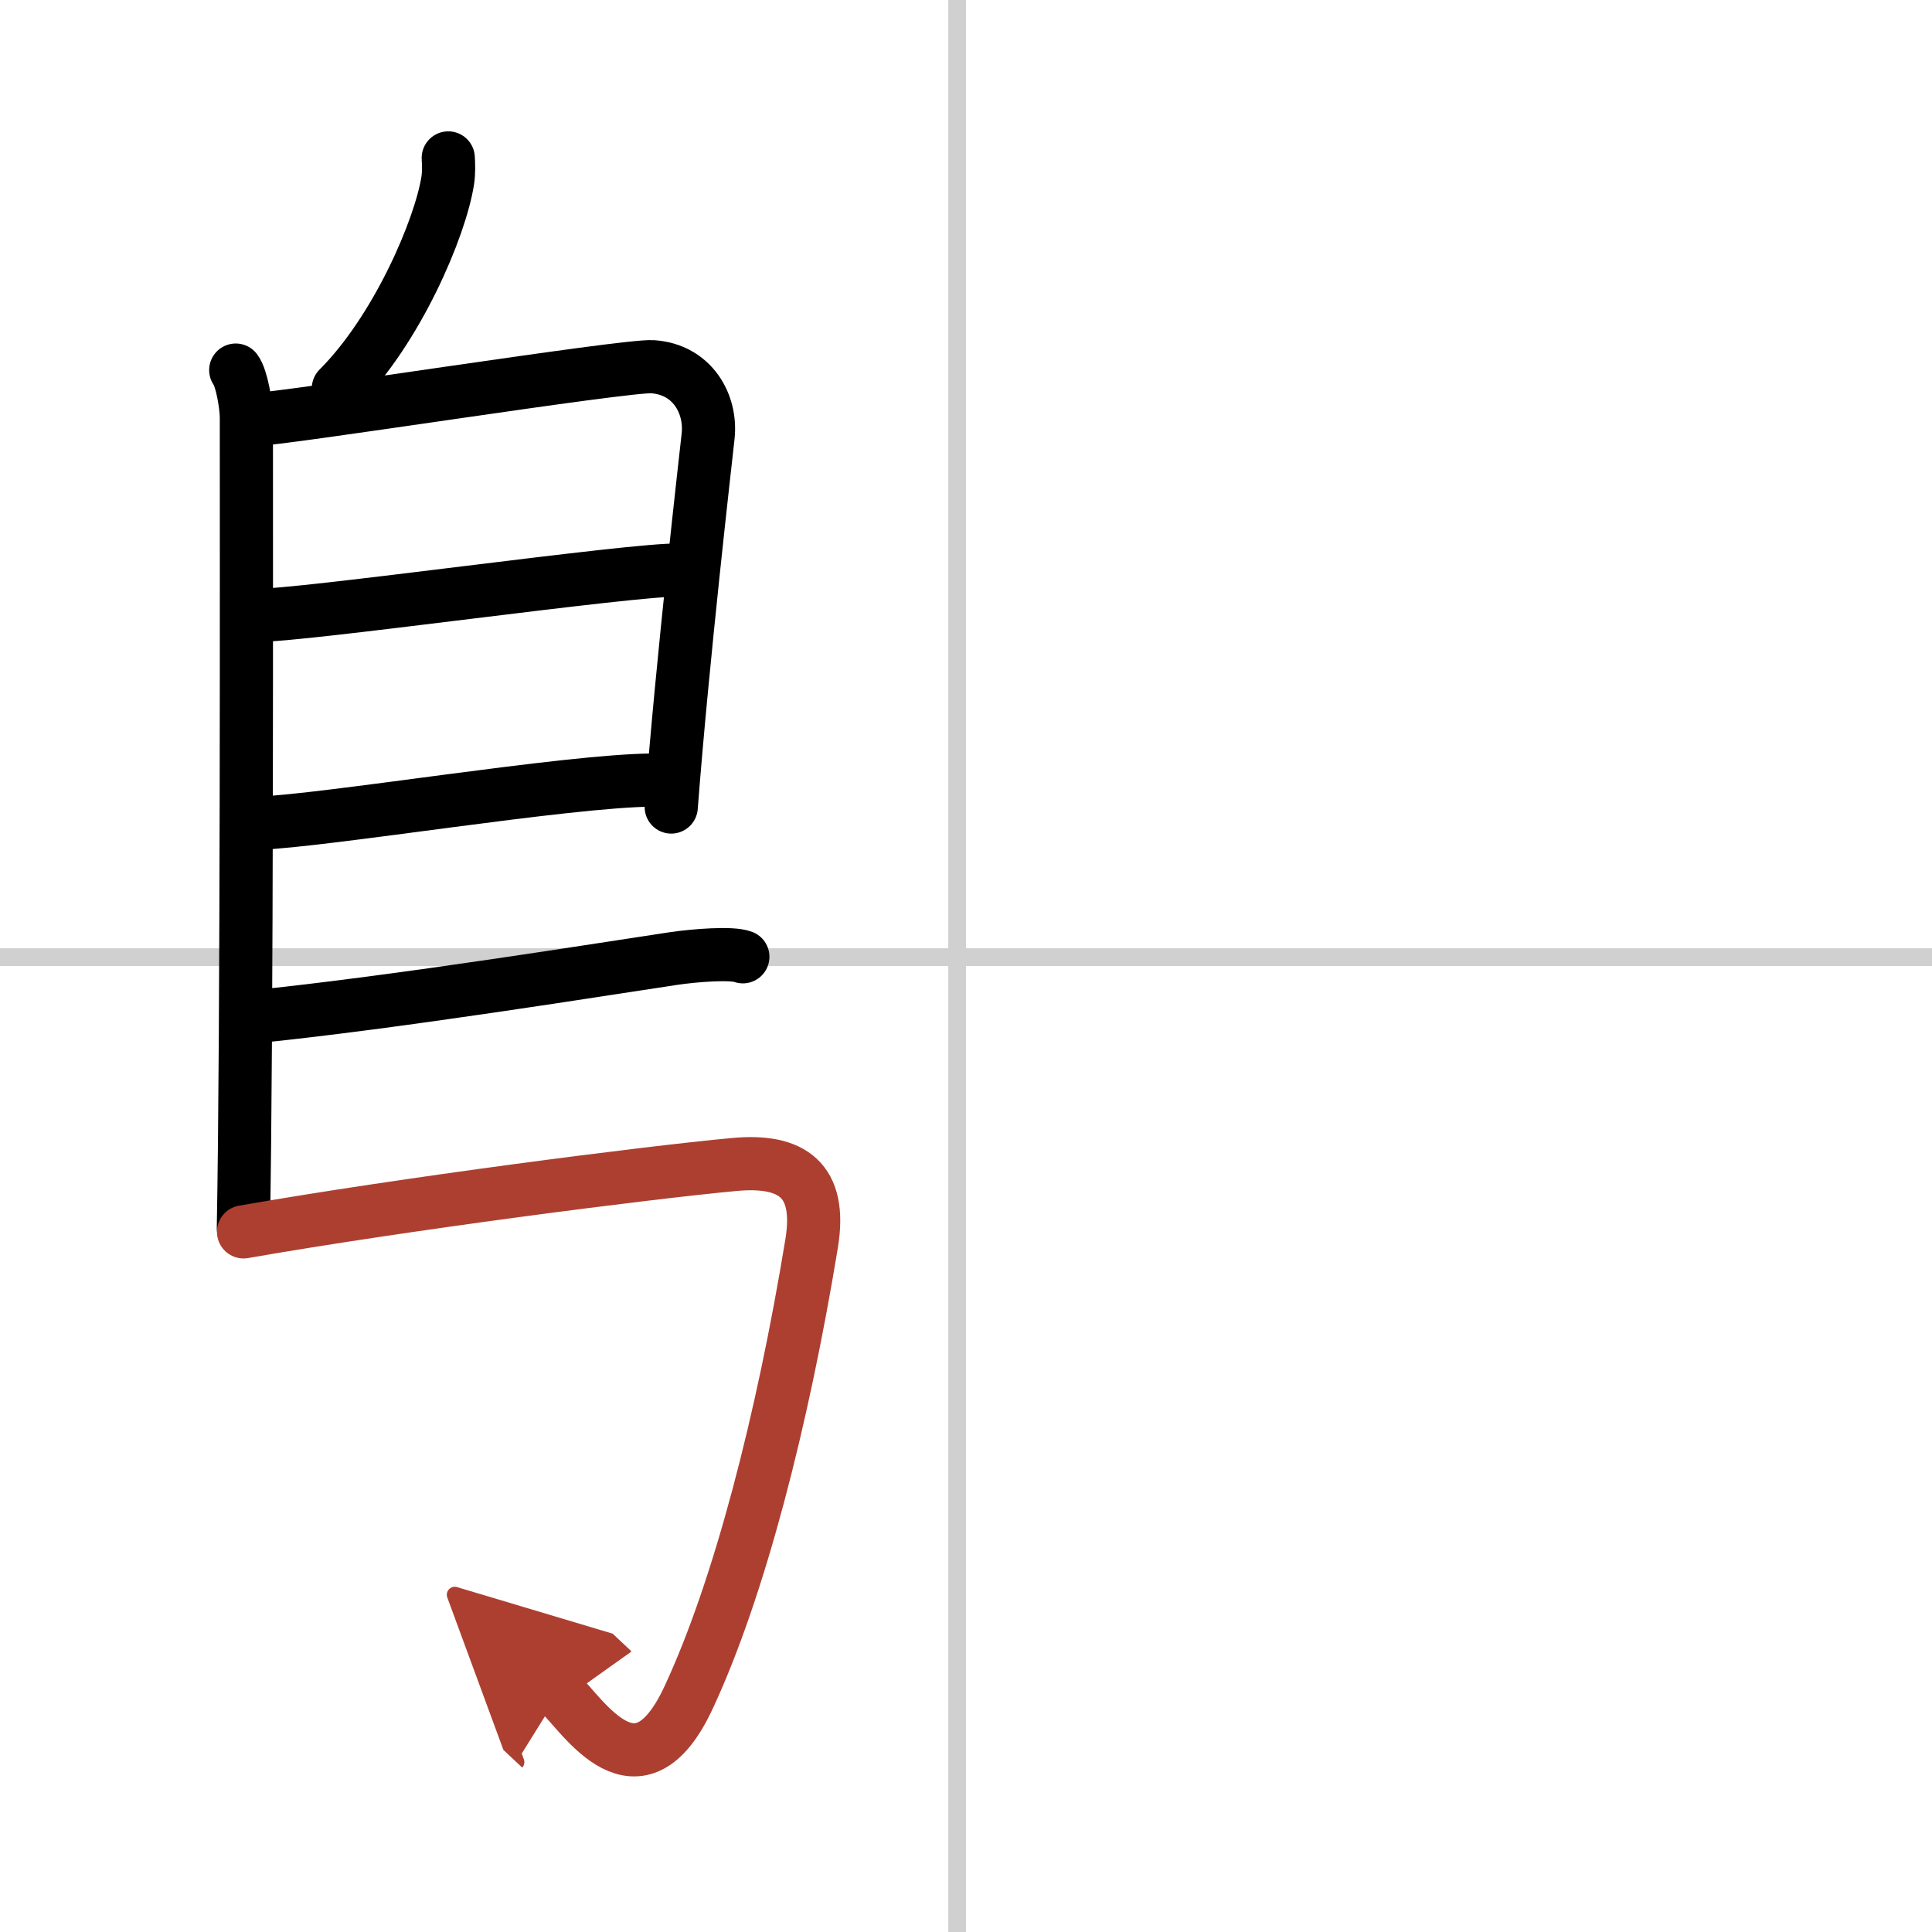 <svg width="400" height="400" viewBox="0 0 109 109" xmlns="http://www.w3.org/2000/svg"><defs><marker id="a" markerWidth="4" orient="auto" refX="1" refY="5" viewBox="0 0 10 10"><polyline points="0 0 10 5 0 10 1 5" fill="#ad3f31" stroke="#ad3f31"/></marker></defs><g fill="none" stroke="#000" stroke-linecap="round" stroke-linejoin="round" stroke-width="3"><rect width="100%" height="100%" fill="#fff" stroke="#fff"/><line x1="54" x2="54" y2="109" stroke="#d0d0d0" stroke-width="1"/><line x2="109" y1="54" y2="54" stroke="#d0d0d0" stroke-width="1"/><path d="m25.29 8.91c0.02 0.32 0.04 0.83-0.03 1.28-0.42 2.67-2.85 8.4-6.17 11.72"/><path d="m13.3 20.88c0.33 0.42 0.6 1.99 0.6 2.68 0 7.05 0.04 34.64-0.17 45.72"/><path d="m14.31 23.67c1.55 0 21-3.09 22.51-2.98 2.24 0.15 3.33 2.1 3.13 3.92-0.12 1.12-1.45 12.65-2.08 20.92"/><path d="m14.56 34.7c1.9 0.13 21.6-2.67 23.75-2.53"/><path d="m14.47 46.45c3.88-0.13 17.55-2.42 22.38-2.44"/><path d="m14.19 57.38c8.18-0.82 20.29-2.78 23.8-3.3 1.22-0.18 3.3-0.34 3.92-0.1"/><path d="m13.74 69.5c9.1-1.59 22.63-3.33 27.67-3.8 3.28-0.31 4.97 0.87 4.38 4.46-1.64 9.98-4.08 19.46-6.93 25.59-2.86 6.17-5.97 1.02-7.3-0.23" marker-end="url(#a)" stroke="#ad3f31"/></g></svg>

